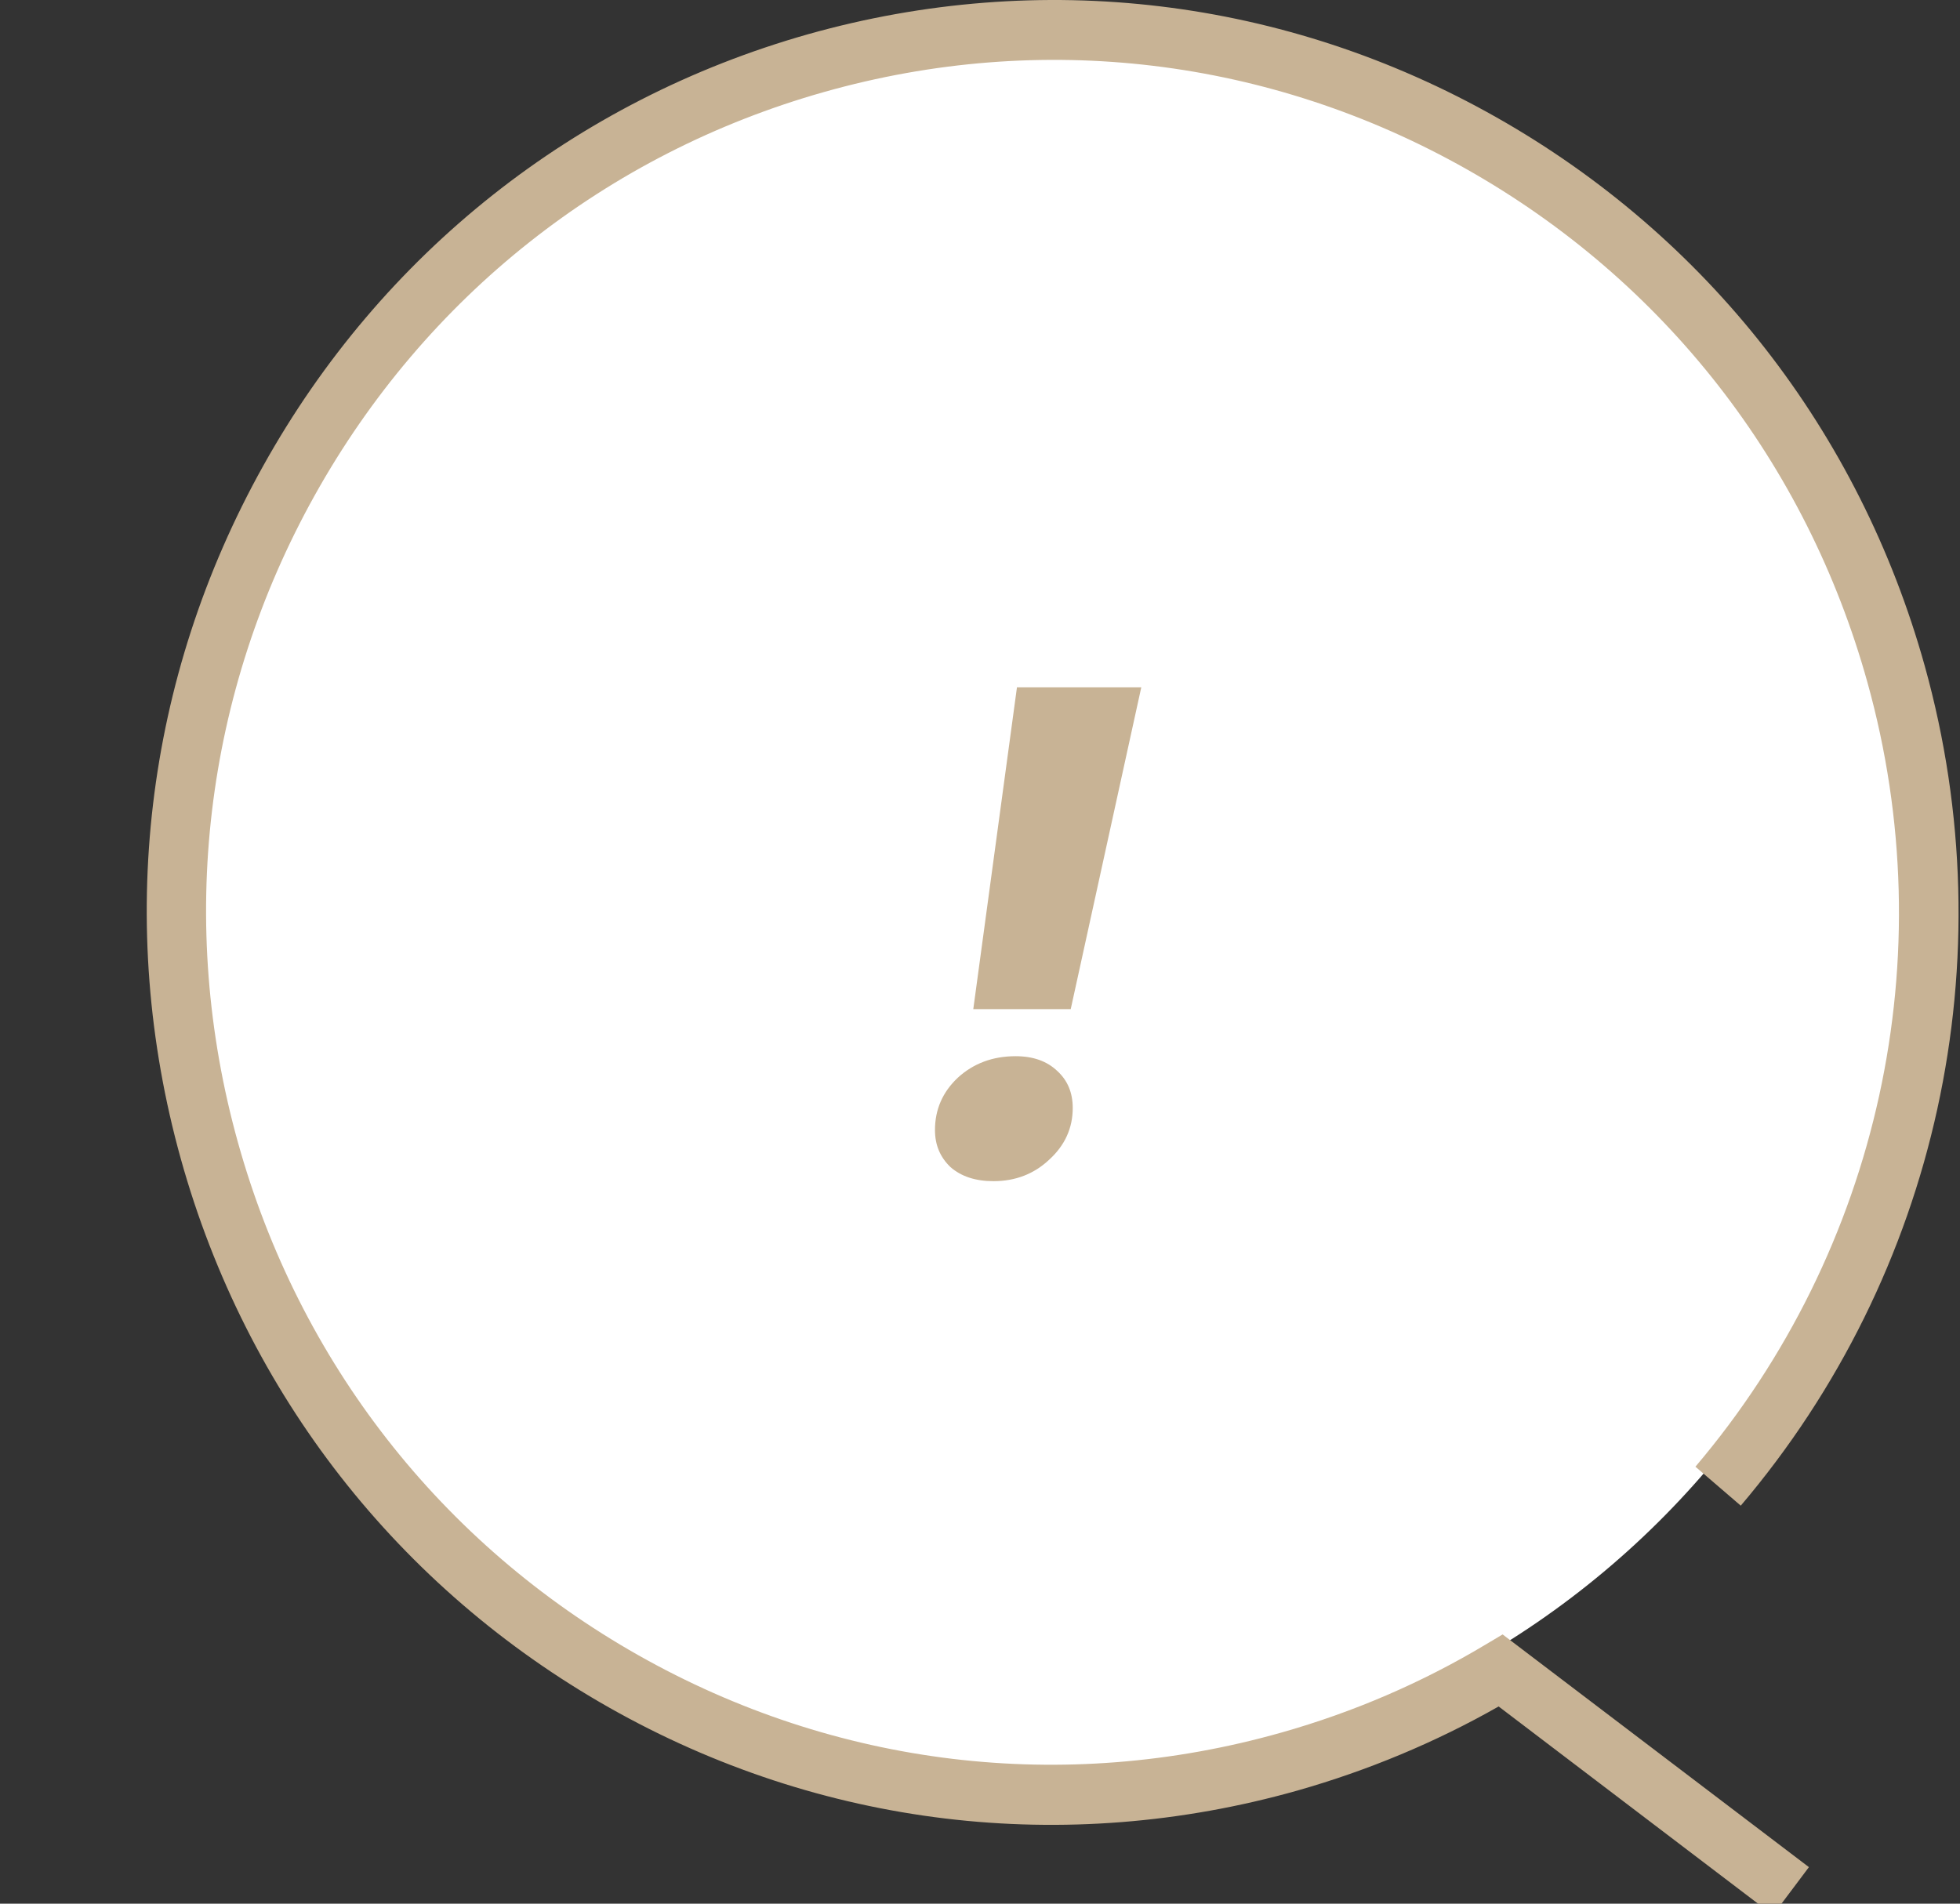 <svg width="70" height="68" viewBox="0 0 70 68" fill="none" xmlns="http://www.w3.org/2000/svg">
<rect x="0" y="0" width="70" height="68" fill="#333333" stroke="none"/>
<g clip-path="url(#clip0_188_594)">
<path d="M67.547 39.482C71.485 22.793 61.152 6.071 44.468 2.132C27.785 -1.807 11.068 8.529 7.13 25.218C3.192 41.907 13.525 58.629 30.209 62.568C46.892 66.506 63.609 56.171 67.547 39.482Z" fill="white"/>
<path d="M63.326 68.41L53.523 60.956C51.267 62.238 48.855 63.243 46.342 63.958C38.026 66.309 29.294 65.26 21.762 60.999C14.229 56.737 8.793 49.775 6.459 41.4C4.125 33.02 5.166 24.231 9.398 16.645C13.624 9.053 20.537 3.579 28.858 1.223C37.174 -1.122 45.906 -0.074 53.438 4.188C60.971 8.45 66.407 15.411 68.741 23.787C71.663 34.279 69.209 45.492 62.17 53.783L60.551 52.391C67.127 44.64 69.424 34.163 66.691 24.364C64.509 16.534 59.431 10.033 52.392 6.051C45.354 2.07 37.2 1.086 29.426 3.288C21.657 5.485 15.196 10.599 11.243 17.688C7.29 24.777 6.317 32.988 8.499 40.812C10.68 48.642 15.758 55.144 22.797 59.125C29.836 63.106 37.989 64.091 45.764 61.888C48.329 61.163 50.779 60.109 53.05 58.749L53.665 58.383L64.604 66.695L63.321 68.405L63.326 68.41Z" fill="#C8B395"/>
<path d="M40.76 24.552L38.24 36.048H34.76L36.32 24.552H40.76ZM35.48 42.192C34.84 42.192 34.328 42.024 33.944 41.688C33.576 41.336 33.392 40.896 33.392 40.368C33.392 39.632 33.664 39.008 34.208 38.496C34.768 37.984 35.456 37.728 36.272 37.728C36.896 37.728 37.392 37.904 37.76 38.256C38.128 38.592 38.312 39.032 38.312 39.576C38.312 40.296 38.032 40.912 37.472 41.424C36.928 41.936 36.264 42.192 35.48 42.192Z" fill="#C8B395"/>
</g>
<defs>
<clipPath id="clip0_188_594">
<rect width="70" height="68" fill="white"/>
</clipPath>
</defs>
</svg>
